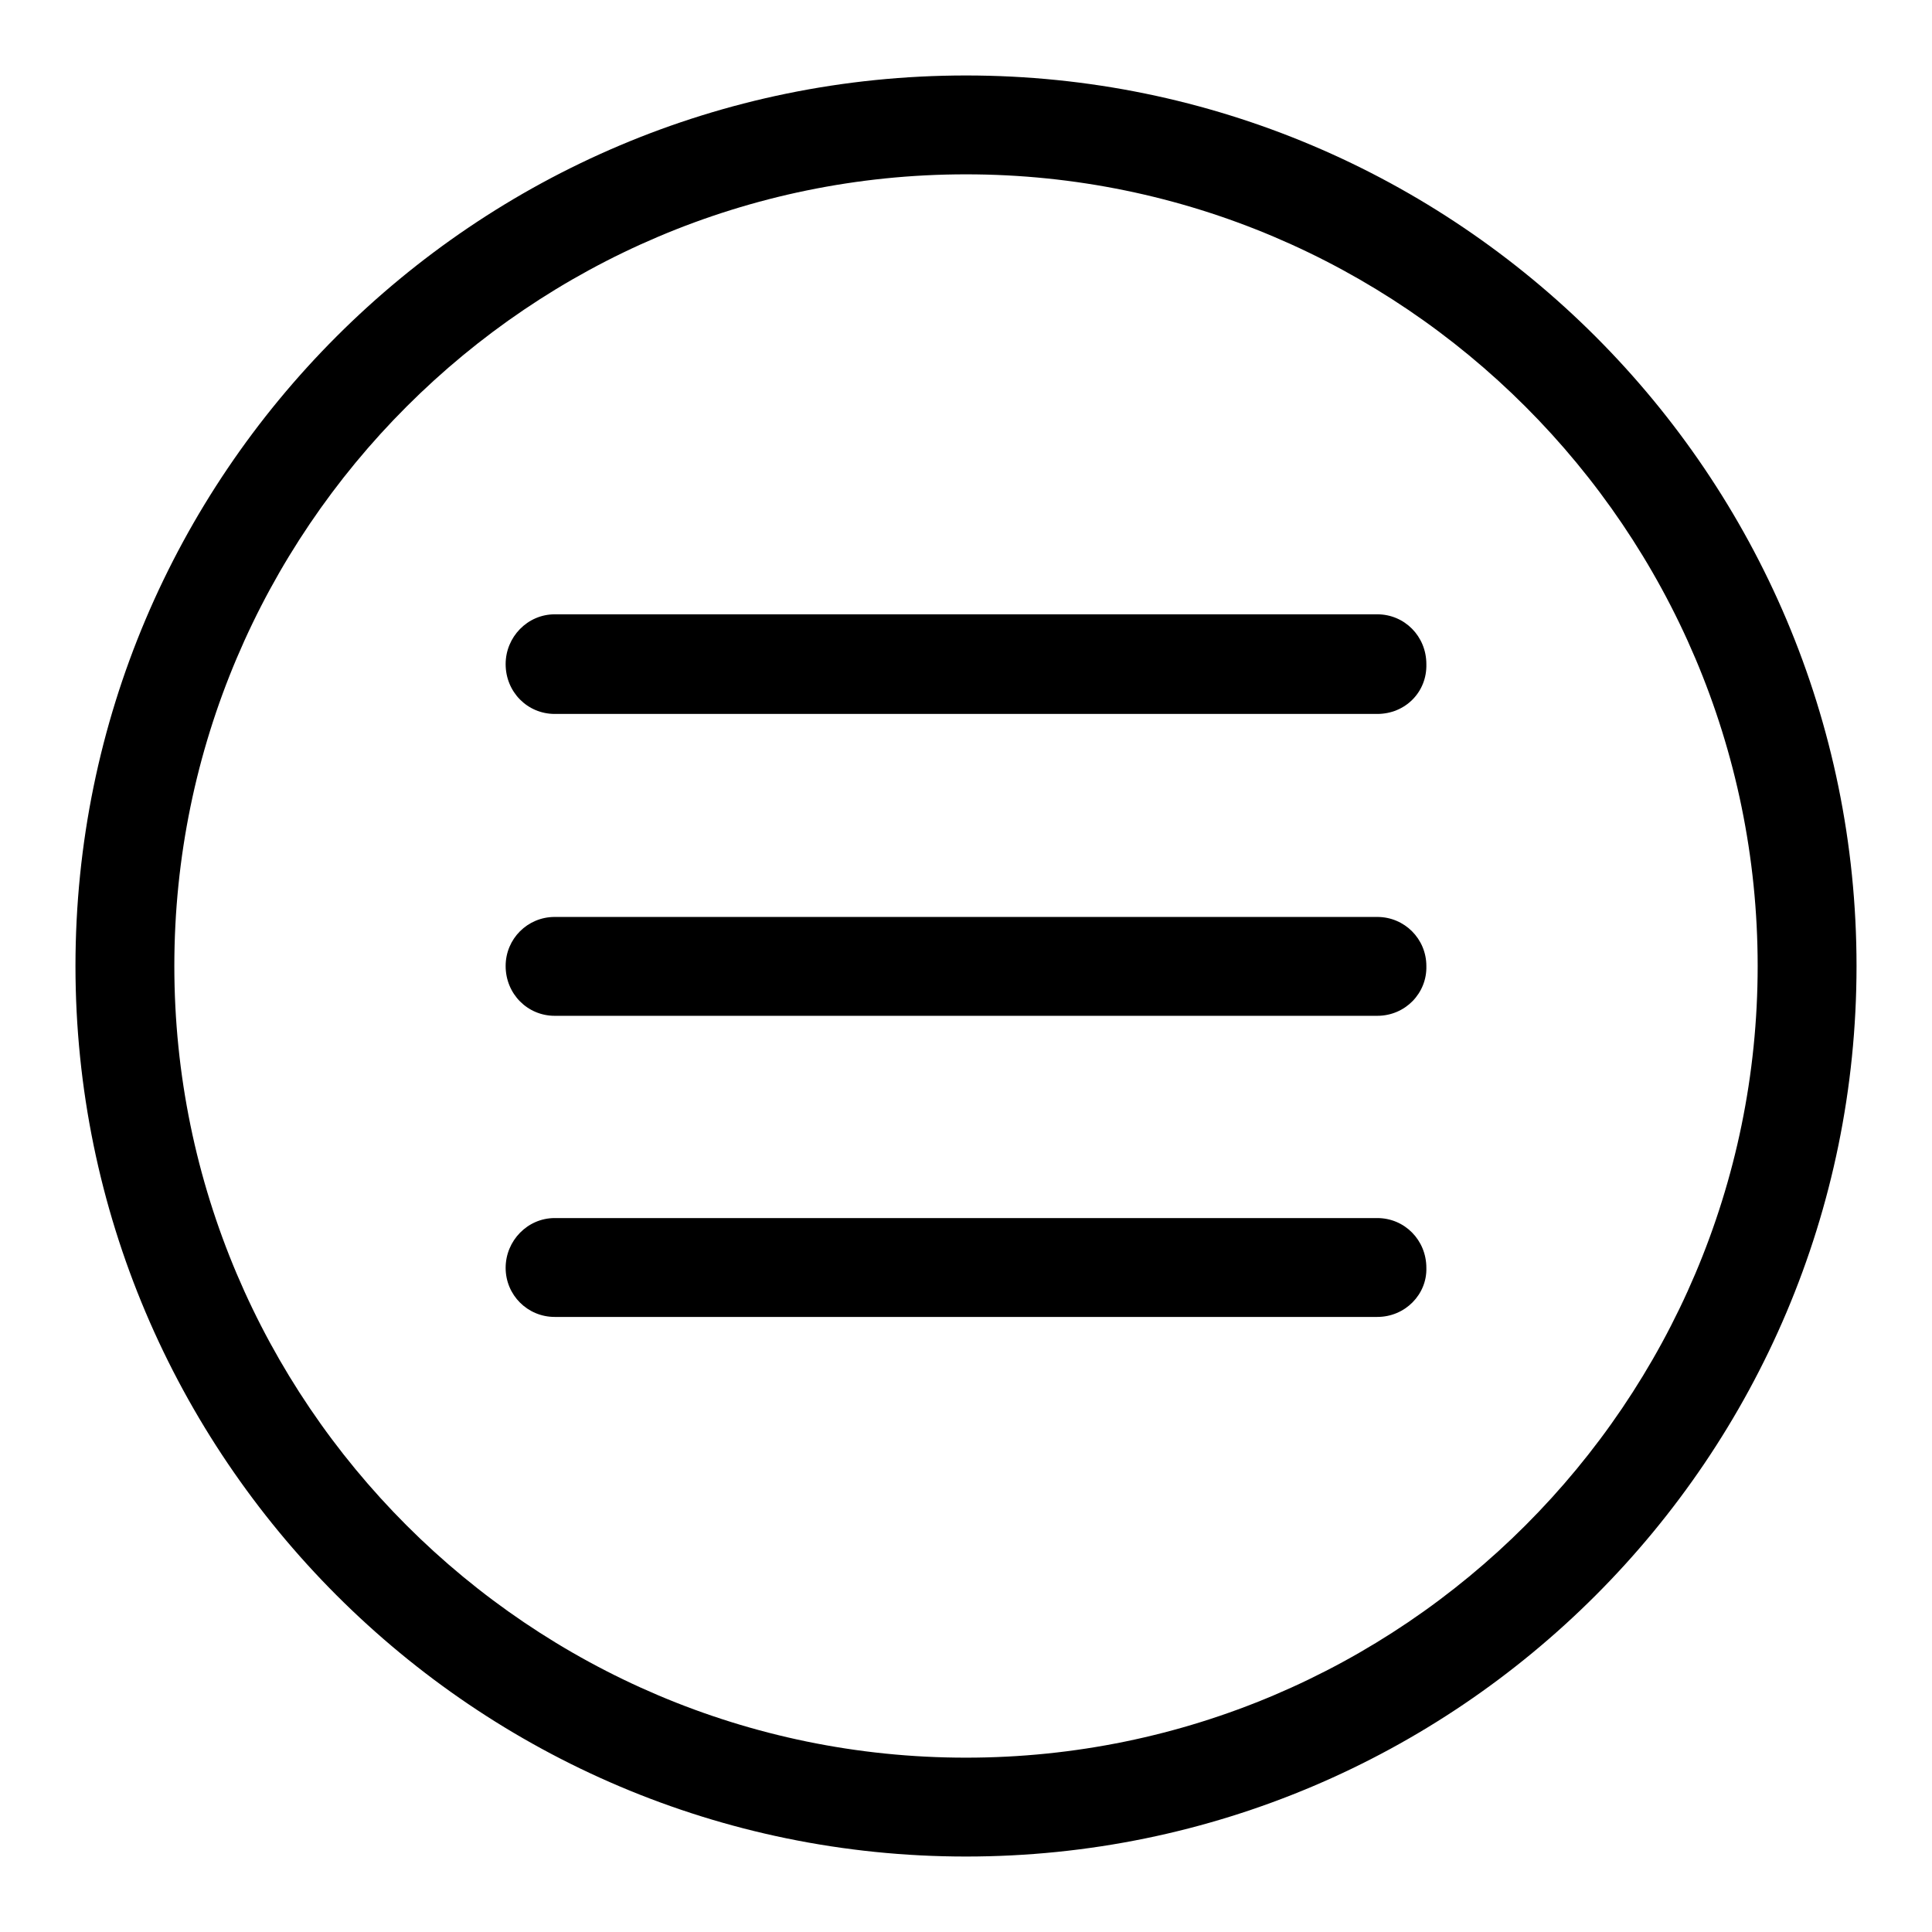 <?xml version="1.0" encoding="utf-8"?>
<!-- Svg Vector Icons : http://www.onlinewebfonts.com/icon -->
<!DOCTYPE svg PUBLIC "-//W3C//DTD SVG 1.1//EN" "http://www.w3.org/Graphics/SVG/1.1/DTD/svg11.dtd">
<svg version="1.1" xmlns="http://www.w3.org/2000/svg" xmlns:xlink="http://www.w3.org/1999/xlink" x="0px" y="0px" viewBox="0 0 256 256" enable-background="new 0 0 256 256" xml:space="preserve">
<g><g><path fill="#000000" d="M128,246c-65.1,0-118-53-118-118C10,62.9,62.9,10,128,10c65.1,0,118,52.9,118,118C246,193.1,193.1,246,128,246z M128,23.1C70.2,23.1,23.1,70.2,23.1,128c0,57.8,47.1,104.9,104.9,104.9S232.9,185.8,232.9,128C232.9,70.2,185.8,23.1,128,23.1z"/><path fill="#000000" d="M182.5,94.6h-109c-3.6,0-6.5-2.9-6.5-6.6c0-3.6,2.9-6.6,6.5-6.6h109c3.6,0,6.5,2.9,6.5,6.6C189.1,91.7,186.2,94.6,182.5,94.6z"/><path fill="#000000" d="M182.5,134.6h-109c-3.6,0-6.5-2.9-6.5-6.6c0-3.6,2.9-6.5,6.5-6.5h109c3.6,0,6.5,2.9,6.5,6.5C189.1,131.6,186.2,134.6,182.5,134.6z"/><path fill="#000000" d="M182.5,174.5h-109c-3.6,0-6.5-2.9-6.5-6.5c0-3.6,2.9-6.6,6.5-6.6h109c3.6,0,6.5,2.9,6.5,6.6C189.1,171.5,186.2,174.5,182.5,174.5z"/></g></g>
</svg>